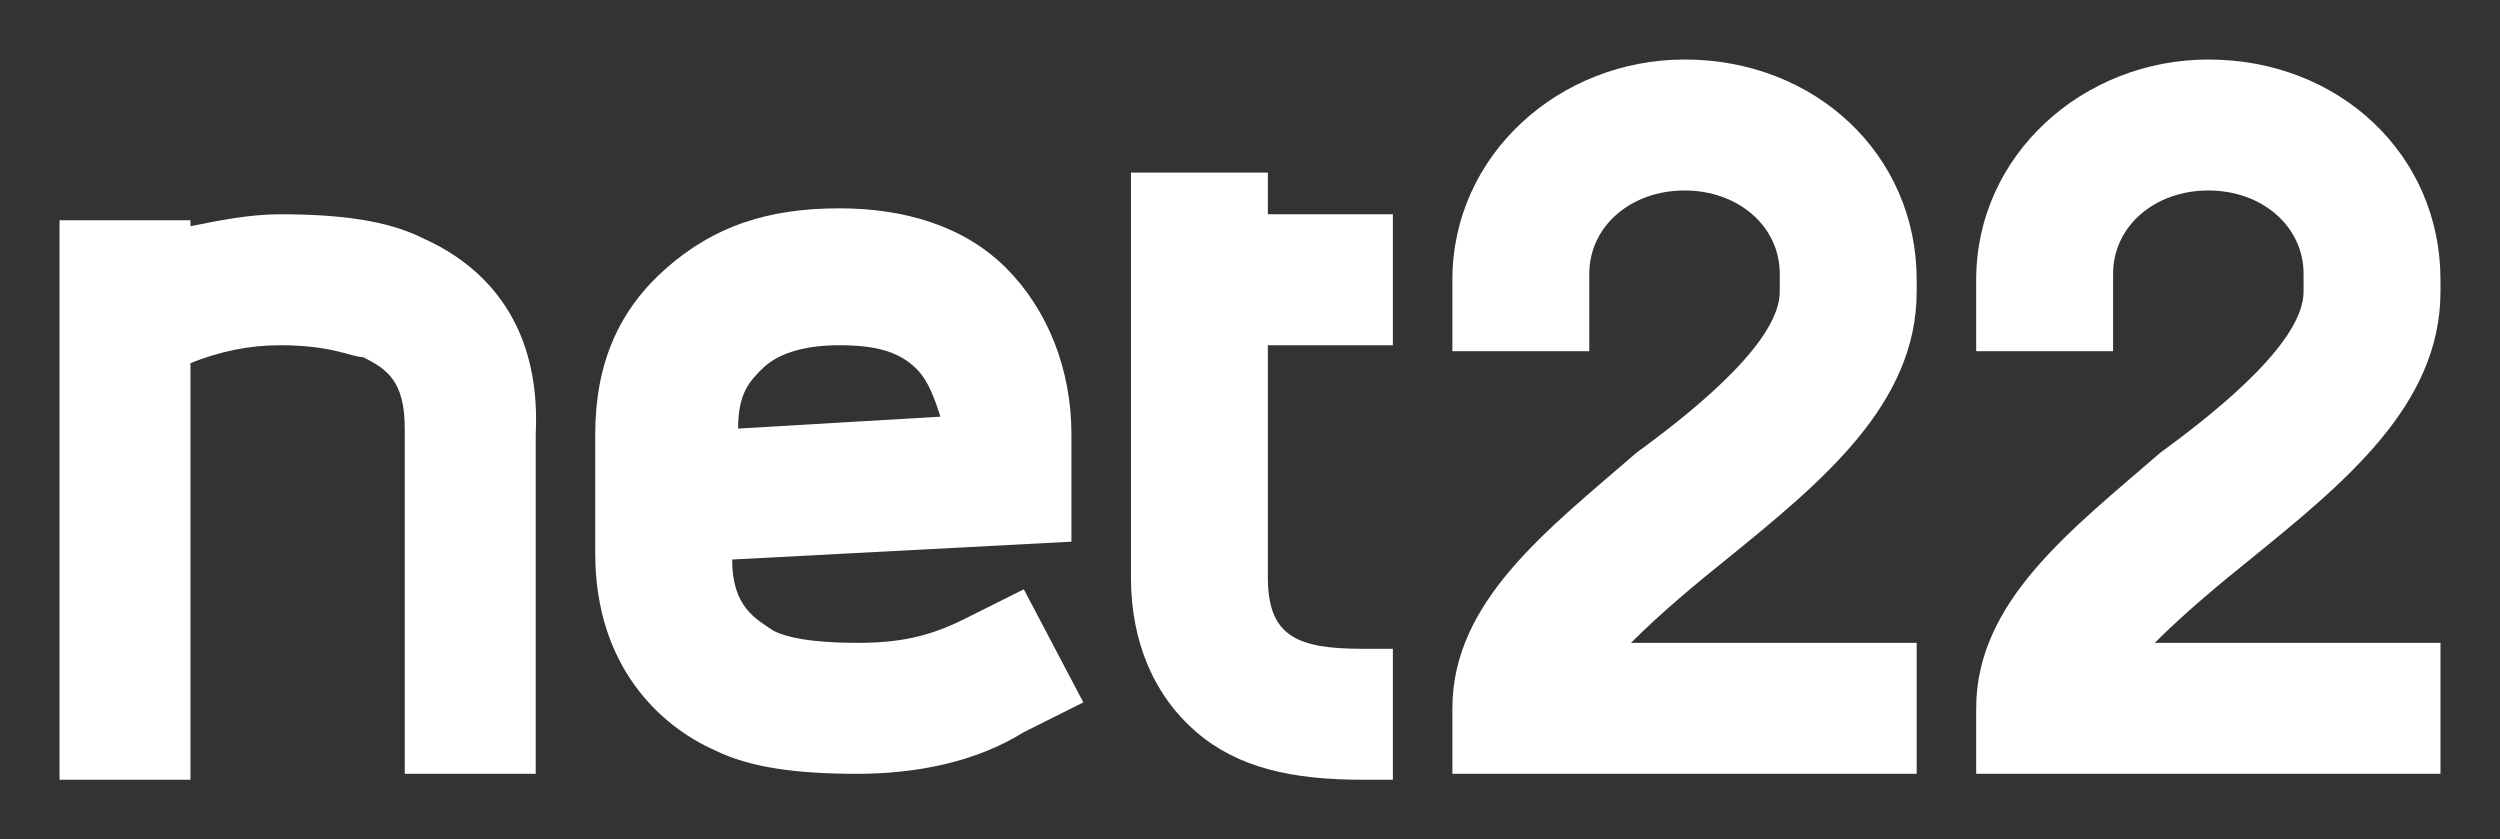 <?xml version="1.0" encoding="utf-8"?>
<!-- Generator: Adobe Illustrator 22.0.1, SVG Export Plug-In . SVG Version: 6.00 Build 0)  -->
<svg version="1.1" id="Layer_1" xmlns="http://www.w3.org/2000/svg" xmlns:xlink="http://www.w3.org/1999/xlink" x="0px" y="0px"
	 viewBox="0 0 42 14.1" style="enable-background:new 0 0 42 14.1;" xml:space="preserve">
<rect x="0" y="0" width="42" height="14.1" fill="#333333" stroke="none"/>
<style type="text/css">
	.st0{fill:#FFFFFF;}
</style>
<path class="st0" d="M7.1,4C6.5,3.7,5.7,3.6,4.7,3.6c-0.5,0-1,0.1-1.5,0.2V3.7H1v9.4h2.2v-7c0.5-0.2,1-0.3,1.5-0.3
	C5.6,5.8,5.9,6,6.1,6l0,0c0.4,0.2,0.7,0.4,0.7,1.2V13H9V7.3C9.1,5.3,8,4.4,7.1,4z"/>
<path class="st0" d="M21.3,3.6V2.9H19v6.8c0,1.1,0.4,2,1.1,2.6s1.6,0.8,2.8,0.8h0.5v-2.2h-0.5c-1.1,0-1.6-0.2-1.6-1.2V5.8h2.1V3.6
	H21.3z"/>
<path class="st0" d="M28.3,1c-2.1,0-3.9,1.6-3.9,3.7v1.2h2.3V4.6c0-0.8,0.7-1.4,1.6-1.4s1.6,0.6,1.6,1.4v0.3c0,0.8-1.3,1.9-2.4,2.7
	c-1.5,1.3-3.1,2.5-3.1,4.3V13h7.8v-2.2h-4.8c0.5-0.5,1.1-1,1.6-1.4c1.6-1.3,3.2-2.6,3.2-4.5V4.7C32.2,2.6,30.5,1,28.3,1z"/>
<path class="st0" d="M17.2,9.9l-1,0.5c-0.6,0.3-1.1,0.4-1.8,0.4c-0.8,0-1.2-0.1-1.4-0.2l0,0c-0.3-0.2-0.7-0.4-0.7-1.2L18,9.1V7.3
	c0-1.1-0.4-2.1-1.1-2.8s-1.7-1-2.8-1c-1.2,0-2.1,0.3-2.9,1C10.4,5.2,10,6.1,10,7.3v2c0,1.9,1.1,2.9,2,3.3c0.6,0.3,1.4,0.4,2.4,0.4
	s2-0.2,2.8-0.7l0.8-0.4l0.2-0.1L17.2,9.9z M12.8,6.2c0.3-0.3,0.8-0.4,1.3-0.4c0.6,0,1,0.1,1.3,0.4c0.2,0.2,0.3,0.5,0.4,0.8l-3.4,0.2
	C12.4,6.6,12.6,6.4,12.8,6.2z"/>
<path class="st0" d="M37.1,1c-2.1,0-3.9,1.6-3.9,3.7v1.2h2.3V4.6c0-0.8,0.7-1.4,1.6-1.4s1.6,0.6,1.6,1.4v0.3c0,0.8-1.3,1.9-2.4,2.7
	c-1.5,1.3-3.1,2.5-3.1,4.3V13H41v-2.2h-4.8c0.5-0.5,1.1-1,1.6-1.4C39.4,8.1,41,6.8,41,4.9V4.7C41,2.6,39.3,1,37.1,1z"/>
</svg>
